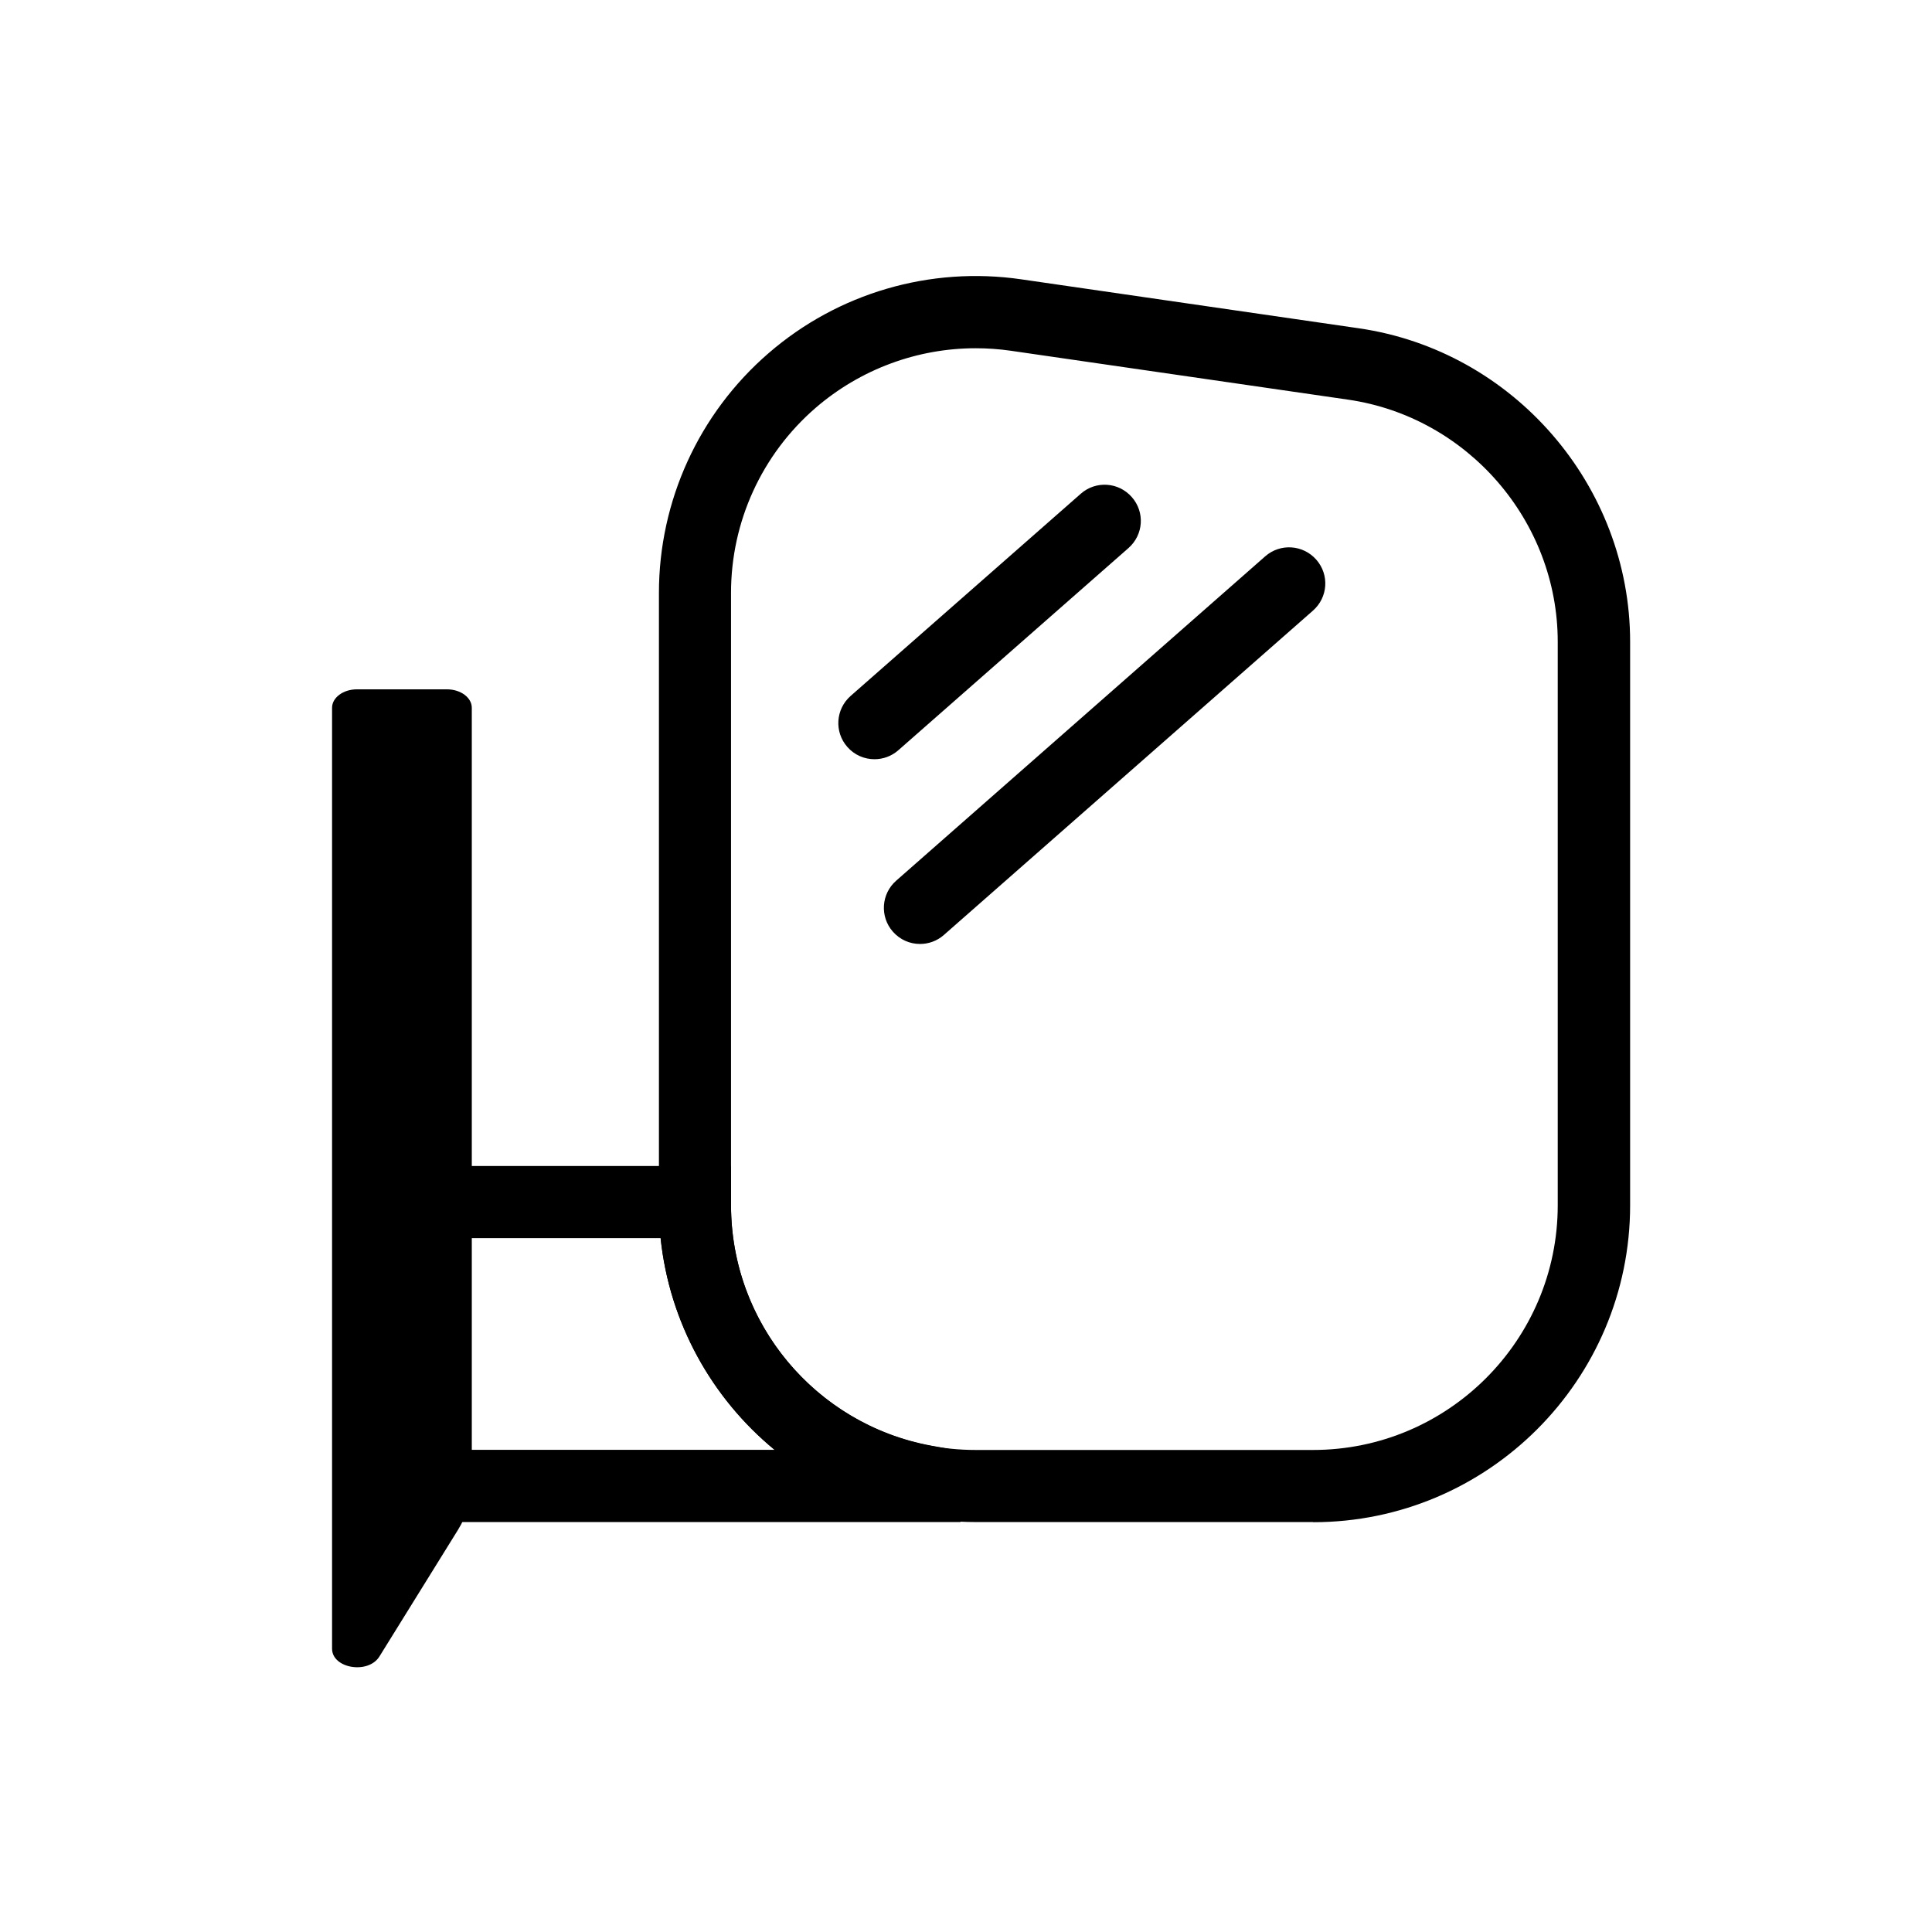 <svg width="64" height="64" viewBox="0 0 64 64" fill="none" xmlns="http://www.w3.org/2000/svg">
<path d="M15.171 50.679L12.569 54.873C12.199 55.471 11 55.272 11 54.614V23.446C11 23.108 11.37 22.835 11.824 22.835H14.805C15.259 22.835 15.629 23.108 15.629 23.446V49.073C15.629 49.638 15.472 50.198 15.171 50.679Z" fill="black"/>
<path d="M31.817 50.42H12.903V38.625H24.216V39.921C24.216 43.828 27.003 47.175 30.84 47.888L31.817 48.069V50.42ZM15.296 48.027H25.656C23.568 46.31 22.175 43.805 21.883 41.014H15.296V48.027Z" fill="black"/>
<path d="M43.501 50.42H32.326C26.54 50.42 21.828 45.712 21.828 39.921V19.641C21.828 16.595 23.151 13.697 25.457 11.702C27.758 9.707 30.813 8.814 33.831 9.253L45.006 10.874C50.135 11.614 54 16.086 54 21.261V39.926C54 45.712 49.292 50.425 43.501 50.425V50.42ZM32.322 11.536C30.387 11.536 28.503 12.23 27.017 13.512C25.235 15.054 24.216 17.285 24.216 19.641V39.926C24.216 44.393 27.855 48.032 32.322 48.032H43.496C47.968 48.032 51.602 44.393 51.602 39.926V21.261C51.602 17.262 48.616 13.813 44.658 13.239L33.484 11.619C33.095 11.563 32.706 11.536 32.317 11.536H32.322Z" fill="black"/>
<path d="M28.966 25.15C28.632 25.15 28.304 25.011 28.068 24.742C27.633 24.247 27.679 23.493 28.179 23.053L35.803 16.355C36.298 15.919 37.053 15.966 37.492 16.466C37.932 16.965 37.881 17.715 37.382 18.155L29.757 24.854C29.53 25.053 29.248 25.15 28.97 25.15H28.966Z" fill="black"/>
<path d="M30.475 31.27C30.142 31.27 29.813 31.131 29.577 30.862C29.142 30.367 29.188 29.612 29.688 29.173L41.913 18.428C42.409 17.993 43.163 18.04 43.603 18.539C44.043 19.039 43.992 19.789 43.492 20.229L31.266 30.973C31.04 31.172 30.757 31.27 30.479 31.27H30.475Z" fill="black"/>
</svg>
